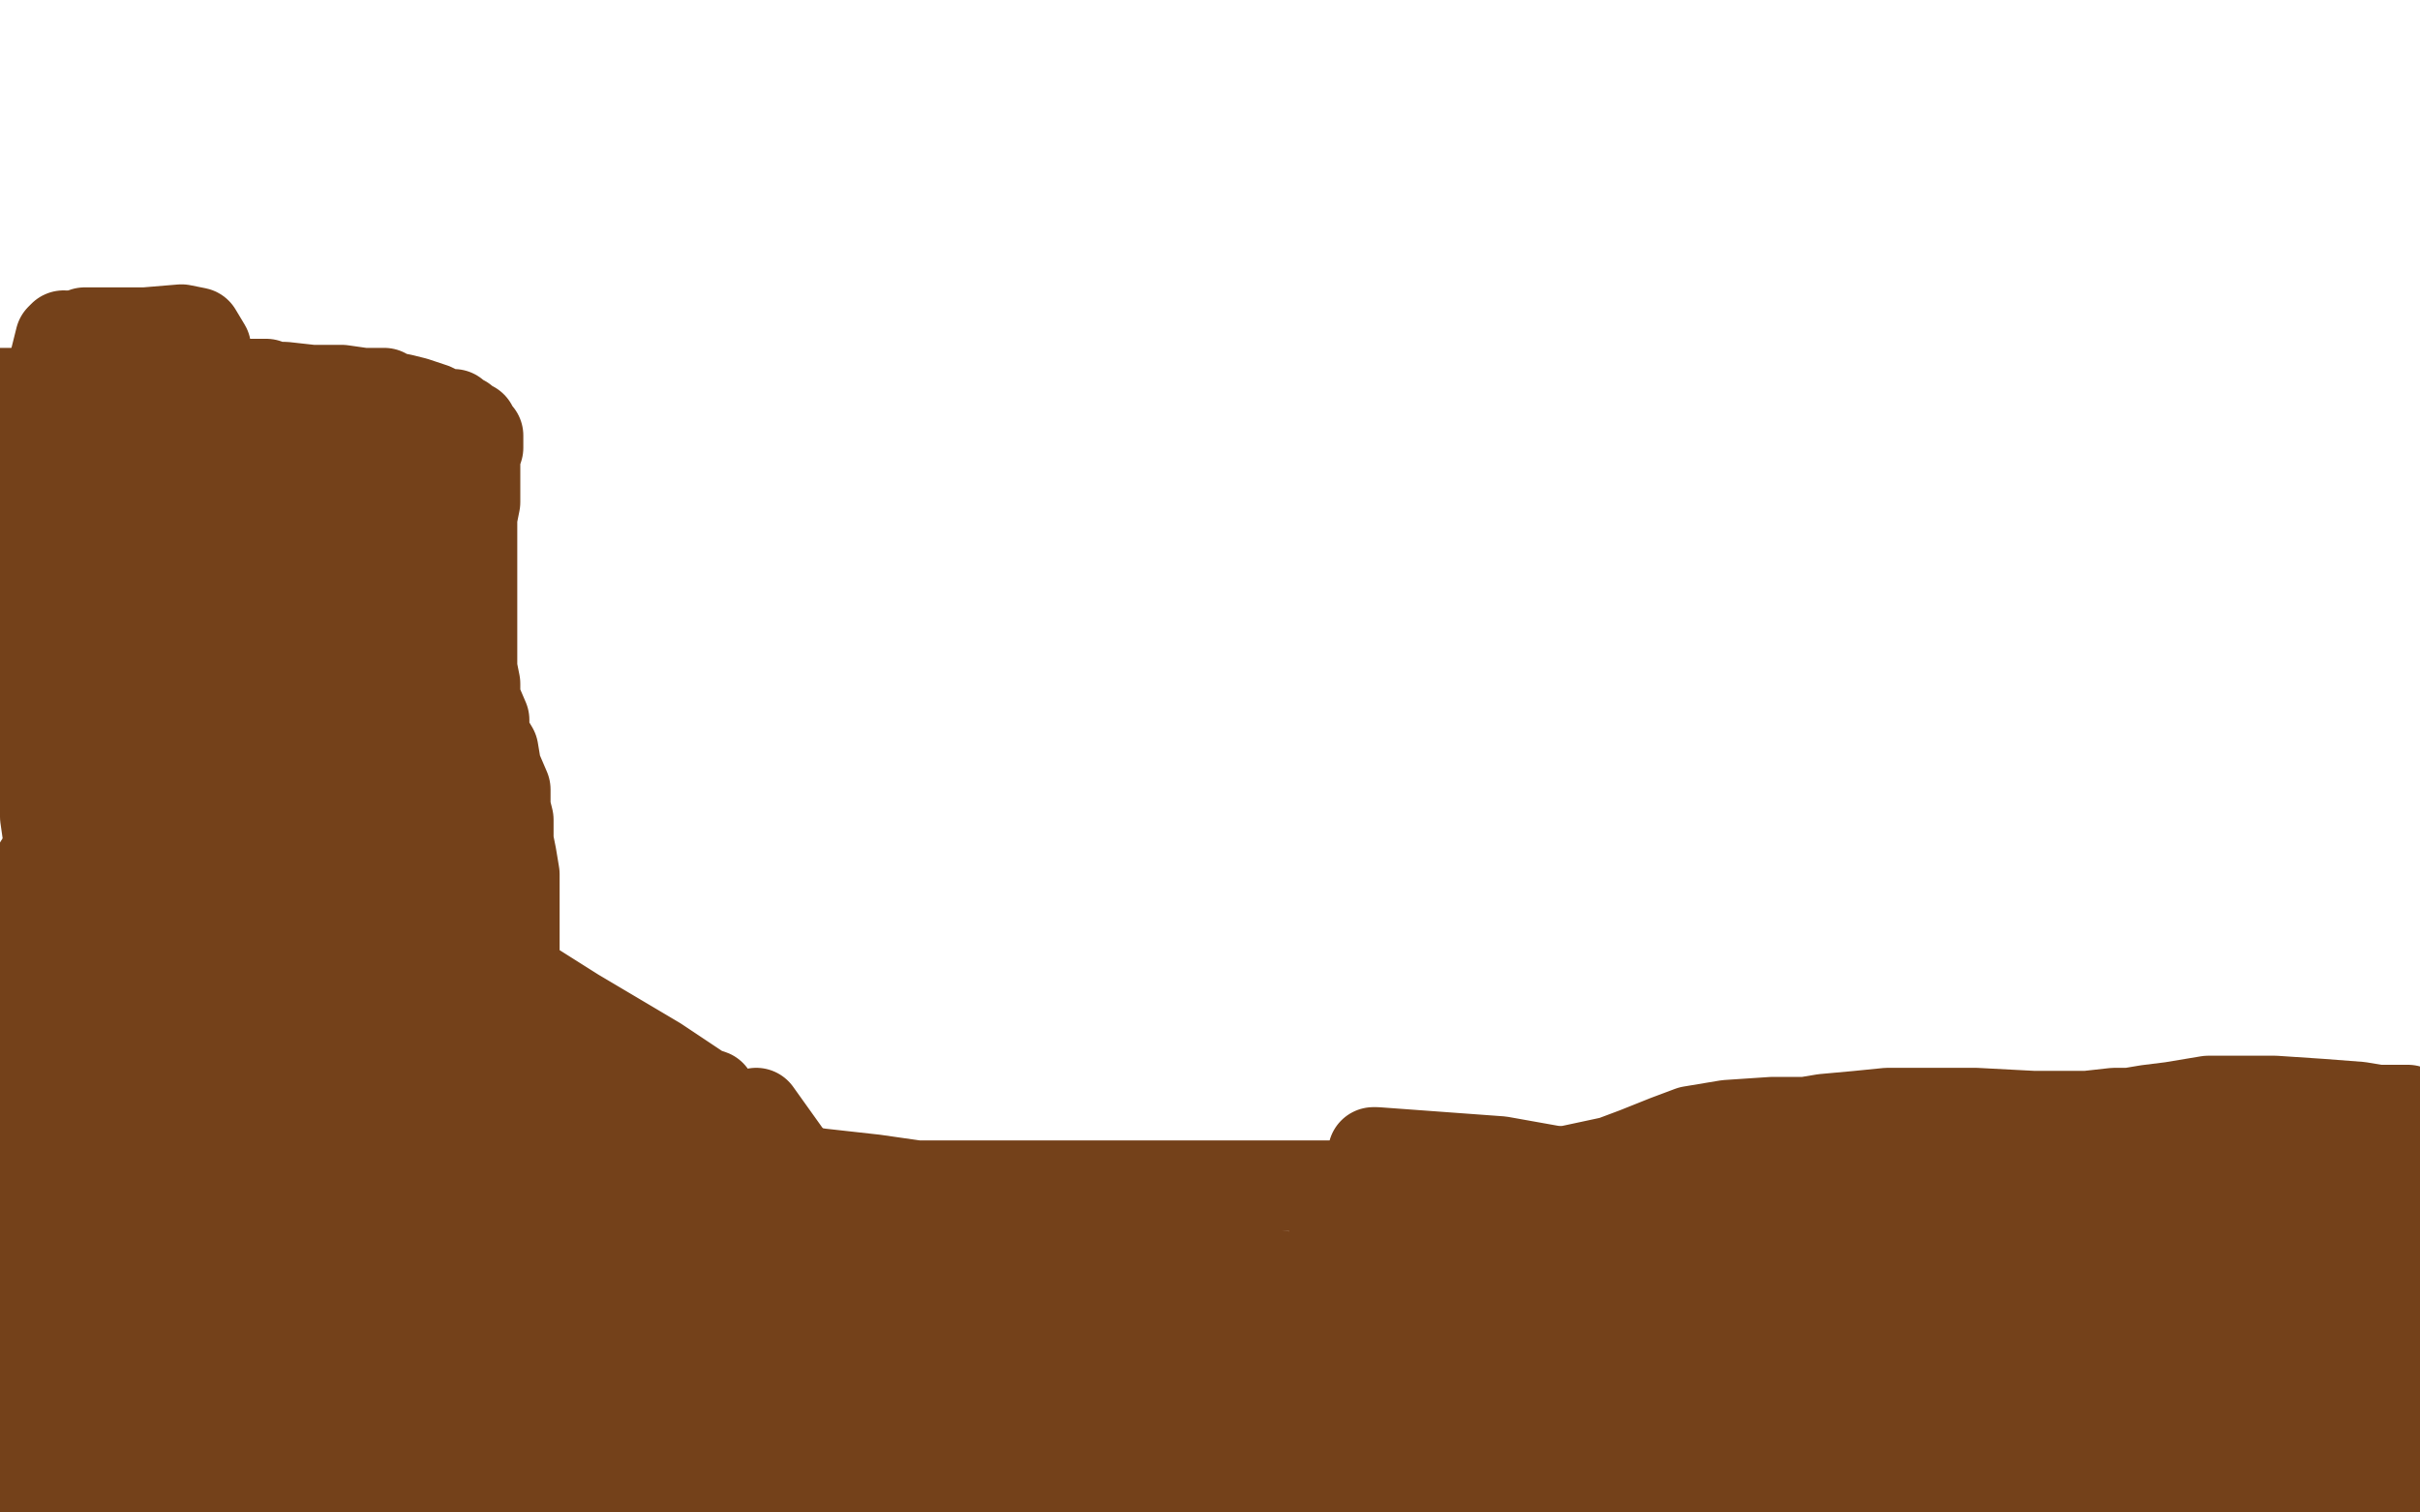 <?xml version="1.0" standalone="no"?>
<!DOCTYPE svg PUBLIC "-//W3C//DTD SVG 1.1//EN"
"http://www.w3.org/Graphics/SVG/1.1/DTD/svg11.dtd">

<svg width="800" height="500" version="1.1" xmlns="http://www.w3.org/2000/svg" xmlns:xlink="http://www.w3.org/1999/xlink" style="stroke-antialiasing: false"><desc>This SVG has been created on https://colorillo.com/</desc><rect x='0' y='0' width='800' height='500' style='fill: rgb(255,255,255); stroke-width:0' /><polyline points="164,488 165,488 165,488 166,488 166,488 167,487 167,487 169,486 169,486 173,485 173,485 177,483 182,482 186,481 191,480 199,480 208,476 214,474 219,472 221,472 222,472 223,472 224,472 225,472 226,472 228,472 231,472 234,473 238,474 251,478 259,481 262,481 266,482 271,484 280,486 289,487 298,487 306,487 315,487 323,487 336,487 343,487 349,487 354,487 360,487 366,486 375,485 383,481 395,477 410,474 426,471 435,469 440,469 445,468 453,469 466,471 485,474 510,475 530,475 548,475 559,474 567,474 570,474 574,474 580,474 604,477 623,477 640,477 653,477 661,475 667,474 671,474 680,473 688,473 696,474 702,476 714,480 725,480 735,480 740,480 741,480 742,480 745,480 747,480 754,480 757,481 759,482 760,482 761,482 763,483 766,484 768,485 770,485 772,485 775,485 778,485 779,485 781,485 782,485 783,485 784,485 788,485 794,485 797,485 798,484 799,484 796,486 793,487 780,495 704,497 730,494 755,494 772,494 777,494 778,492 783,491 791,486 793,485 794,484 794,483 794,482 794,483 793,485 793,486 791,486 790,486 787,486 778,488 769,490 759,491 755,491 751,493 748,493 746,493 744,493 743,494 740,495 733,496 722,497 710,498 631,498 625,497 622,497 618,497 617,496 616,496 614,496 613,496 612,496 609,496 606,496 603,496 598,496 593,495 590,495 589,495 589,494 587,494 584,494 581,495 576,496 573,496 567,496 563,496 557,496 552,497 459,499 453,498 448,497 442,496 440,495 439,494 436,494 433,493 429,492 427,492 424,492 421,492 419,491 417,491 415,491 413,491 410,491 404,491 397,492 389,494 383,495 376,498 280,498 262,495 247,491 237,489 233,487 231,487 228,486 225,486 222,485 219,485 217,485 214,485 211,486 205,488 199,490 195,491 192,492 191,493 190,493 189,494 187,495 184,496 182,497 182,498 183,498 185,498 187,498 189,498 191,497 193,496 195,494 195,492 195,490 195,489 195,488 189,480 184,477 176,470 172,467 171,467 173,467 176,466 182,464 195,460 209,457 220,455 224,454 226,454 227,453 228,453 233,452 242,451 253,450 263,450 270,450 273,450 277,450 288,452 299,453 314,453 332,453 348,454 361,456 367,456 370,456 374,456 379,456 391,457 410,457 430,459 446,459 452,458 454,457 459,456 470,455 491,453 522,451 546,447 566,443 579,439 586,438 592,437 608,437 627,437 650,437 672,437 689,437 696,437 702,437 708,437 719,439 730,440 739,441 745,443 749,445 755,447 767,453 783,461 798,467 784,470 768,470 732,468 686,465 654,460 634,459 625,459 618,459 614,459 608,460 603,461 601,462 601,463 600,463 597,463 595,463 584,463 569,463 550,464 537,464 523,464 517,464 510,464 503,464 489,464 467,460 444,458 422,456 413,456 410,456 409,456 408,457 407,457 403,457 396,459 385,460 368,460 352,460 337,458 331,458 327,459 324,460 319,461 317,461 313,462 312,462 310,462 309,463 307,463 304,464 298,465 294,466 288,466 282,466 275,467 269,468 265,468 262,468 259,468 258,468 256,468 255,468 253,468 251,468 244,468 236,468 230,468 228,468 228,467 231,465 233,461 235,456 235,452 235,445 230,434 219,424 208,418 203,418 198,418 195,418 191,418 190,418 189,417 188,417 187,417 187,418 187,419 187,423 187,428 186,430 185,432 184,433 184,434 185,435 185,436 185,437 186,437 186,438 188,438 192,437 194,437 195,437 197,437 203,435 211,434 219,434 223,434 224,434 225,434 228,434 232,434 242,434 253,435 265,437 277,439 291,440 320,443 338,444 352,444 363,444 370,444 373,444 378,444 384,444 393,444 407,443 420,443 436,441 447,439 457,439 469,439 483,439 497,437 514,434 535,433 558,433 582,434 605,434 633,435 664,434 715,427 734,423 739,421 740,421 741,421 743,420 746,419 754,417 764,413 776,408 783,404 785,403 786,403 787,403 788,404 790,407 793,411 794,413 795,416 795,417 796,417 796,418 794,420 790,426 784,436 779,445 775,453 773,459 773,462 773,463 773,464 773,462 776,459 779,456 780,453 781,451 781,450 781,449 780,449 778,448 774,448 773,448 773,450 780,457 785,461 787,465 787,466 788,464 788,462 788,460 788,459 788,457 787,455 783,452 776,449 772,447 770,447 768,445 767,445 767,446 769,447 773,448 774,448 774,447 774,446 774,444 770,437 765,433 760,432 757,432 759,432 760,432 763,433 767,436 771,437 771,436 771,434 772,431 772,428 772,427 771,427 770,430 766,444 768,463 782,479 796,487 795,452 793,453 793,454 792,454 792,452 792,449 792,441 794,424 799,404 793,406 792,407 791,407 790,407 789,404 786,395 782,383 781,376 780,375 780,373 780,369 780,366 780,363 780,361 780,360 780,359 780,355 780,350 782,334 785,320 788,298 789,276 791,261 794,246 796,240 797,237 797,236 797,237 796,241 795,244 792,253 792,260 791,270 791,279 789,284 788,290 787,298 786,309 785,318 785,328 785,333 785,339 785,345 784,353 784,364 784,375 784,389 784,394 785,395 786,395 787,394 788,392 790,388 792,382 795,376 797,367 798,357 799,324 796,318 794,313 787,302 784,293 779,281 776,272 774,269 773,269 773,268 771,268 770,268 768,268 761,270 753,273 732,279 718,286 703,294 695,299 690,303 689,303 691,304 694,304 710,302 730,294 745,286 748,283 745,283 724,283 662,292 564,312 498,328 489,330 490,330 495,329 504,325 520,315 539,305 539,303 537,303 529,303 469,310 373,320 322,329 317,330 322,330 352,329 441,316 552,303 634,294 635,294 608,294 479,307 263,316 95,333 68,341 70,342 93,343 152,334 255,320 372,314 474,311 479,311 477,311 471,313 434,318 358,335 290,357 279,363 286,366 323,366 436,366 586,363 660,362 653,360 600,337 507,317 413,317 375,329 372,337 386,339 437,332 530,301 585,278 590,273 579,269 518,270 273,310 122,347 70,371 71,376 91,381 133,379 223,366 318,358 345,357 343,357 325,358 251,374 218,387 216,391 223,396 254,399 341,403 445,407 489,407 490,407 470,405 382,406 112,427 9,444 5,446 34,448 134,444 272,432 378,412 411,400 411,398 391,398 344,401 281,417 259,427 262,430 281,430 310,425 360,411 423,396 436,390 430,389 393,392 319,406 268,422 264,425 282,429 377,431 491,429 586,430 603,431 590,432 482,438 288,447 148,455 124,458 139,461 204,462 345,461 565,453 613,439 608,433 558,426 456,426 378,426 372,426 390,426 440,415 507,405 536,399 530,400 499,415 454,435 422,444 419,444 422,444 435,437 456,432 514,425 576,421 598,421 598,422 580,428 512,432 498,432 498,431 507,430 512,427 517,427 528,427 535,425 536,424 530,419 503,412 415,407 235,405 178,407 177,408 196,407 256,395 405,380 569,378 636,377 636,376 607,375 518,375 370,380 210,392 204,395 218,396 265,396 382,390 546,387 643,387 655,387 645,387 579,386 413,384 161,385 49,414 237,414 519,410 787,405 767,388 488,383 173,389 18,413 57,432 273,436 607,439 794,432 620,427 434,429 316,439 310,443 321,448 376,449 603,384 753,333 771,249 624,245 454,253 335,288 314,309 320,320 345,327 390,324 532,299 592,292 599,291 593,291 567,294 521,310 506,320 506,326 524,331 559,332 647,332 720,332 735,334 705,349 594,403 477,465 442,497 688,476 710,383 570,440 509,476 510,484 538,483 616,442 652,401 651,380 633,371 599,376 526,411 464,448 464,451 490,442 574,410 697,365 784,338 794,333 791,335 785,340 777,350 774,356 775,357 779,357 787,355 799,350 798,352 795,355 789,365 780,379 779,382 783,382 788,378 798,363 794,355 761,369 678,406 609,437 585,449 587,449 622,419 682,357 720,304 739,269 744,259 740,264 737,270 734,281 734,285 734,286 733,286 731,289 725,297 710,316 697,336 691,346 696,346 716,325 772,261 785,193 693,263 650,301 647,306 650,306 651,305 654,300 655,299 656,298 657,297 659,295 664,292 667,292 667,296 665,302 659,319 657,328 661,328 671,320 725,287" style="fill: none; stroke: #ffffff; stroke-width: 30; stroke-linejoin: round; stroke-linecap: round; stroke-antialiasing: false; stroke-antialias: 0; opacity: 1.0"/>
<polyline points="543,342 504,372 504,372 501,378 501,378 503,378 503,378 512,372 512,372 532,352 532,352 555,332 563,319 564,318 562,319 560,323 558,326 557,328 557,329 560,329 568,323 568,321 562,321 543,333 521,349 518,356 524,357 584,337 711,272 792,211 789,207" style="fill: none; stroke: #ffffff; stroke-width: 30; stroke-linejoin: round; stroke-linecap: round; stroke-antialiasing: false; stroke-antialias: 0; opacity: 1.0"/>
<polyline points="598,354 608,353 617,349" style="fill: none; stroke: #ffffff; stroke-width: 30; stroke-linejoin: round; stroke-linecap: round; stroke-antialiasing: false; stroke-antialias: 0; opacity: 1.0"/>
<polyline points="789,207 779,209 759,223 705,262 640,313 602,343 596,353 598,354" style="fill: none; stroke: #ffffff; stroke-width: 30; stroke-linejoin: round; stroke-linecap: round; stroke-antialiasing: false; stroke-antialias: 0; opacity: 1.0"/>
<polyline points="628,259 618,262 618,262 606,268 606,268 594,272 594,272 587,272 587,272 582,272 582,272 579,272 579,272 578,272 577,271 576,271 571,274 558,281 546,287 536,295 533,299 533,305 535,309 548,310 580,310 644,292 723,249 742,224 748,205 750,194 750,192 748,192 733,198 700,211 656,227 621,241 589,258 573,270 567,275 568,275 569,278 569,285 562,296 552,307 550,309 550,311 555,311 572,311 644,287 697,262 708,257 708,256 698,257 677,264 649,273 629,281 626,281 627,281 631,278 642,266 653,252 655,246 651,247 631,261 608,281 589,300 576,315 574,320 575,319 579,314 580,313 575,314 563,322 514,350 475,375 467,382 467,383 468,383 471,381 472,375 471,370 469,368 461,370 453,374 452,374 458,374 470,370 482,362 487,357 488,355 488,354 487,354 484,354 462,356 437,359 431,360 434,360 450,352 473,333 486,318 486,315 485,315 472,321 443,338 395,362 377,376 380,376 403,369 458,336 518,303 559,277 563,269 561,268 541,274 515,288 499,302 498,304 506,303 520,293 535,280 537,276 529,277 497,289 433,319 354,351 301,374 285,379 289,379 313,370 359,346 421,309 446,294 450,291 448,290 437,295 418,309 379,341 351,360 343,365 343,366 347,366 361,361 364,358 367,354 366,354 362,354 348,356 318,363 266,368 231,368 229,367 240,361 254,352 262,343 264,339 263,339 257,340 245,345 229,352 222,355 225,354 231,352 248,347 268,345 278,344 279,344 273,346 260,350 239,353 214,355 206,356 209,356 212,356 224,356 254,355 301,355 343,355 349,355 335,350 321,349 310,349 305,351 304,351 312,349 323,346 337,343 345,340 341,340 335,340 314,341 272,347 267,348 269,348 279,345 286,340 289,338 288,338 285,338 280,340 264,344 242,347 238,347 252,341 280,329 332,316 424,303 538,299 584,298 579,296 520,294 357,294 145,294 0,300 41,295 103,285 115,279 113,279 88,278 25,278 36,278 172,264 223,264 226,266 208,277 170,305 160,321 168,325 191,326 218,321 232,314 232,313 226,313 201,316 147,328 144,328 157,325 189,305 218,285 237,264 241,256 241,254 241,253 232,256 205,270 163,283 134,289 137,290 151,289 174,281 215,268 270,263 291,263 294,263 292,264 289,265 273,270 247,282 204,302 202,305 205,305 225,297 297,263 392,234 453,226 464,226 460,226 436,235 377,255 304,277 252,296 263,296 285,285 320,267 341,253 343,247 339,246 325,247 293,260 256,274 253,276 294,265 384,229 478,190 522,170 522,168 506,171 444,192 332,231 189,264 81,299 69,305 81,305 253,267 440,230 605,210 682,206 674,208 601,223 438,241 229,264 48,277 89,289 389,250 596,222 728,209 720,209 604,210 301,215 62,211 413,196 775,177 792,170 434,171 56,171 48,164 222,142 344,125 359,122 315,124 219,132 147,140 139,144 163,145 267,138 432,123 544,117 555,117 522,131 380,175 226,217 206,229 342,212 585,182 765,148 780,142 746,146 598,179 352,219 122,254 48,267 56,268 136,247 286,196 566,127 637,119 630,120 556,142 394,172 251,205 216,217 219,218 261,217 374,205 542,191 676,183 696,176 671,176 613,183 549,190 502,190 482,189 482,188 484,188 519,200 653,229 767,199 489,173 177,166 32,178 171,178 305,171 380,162 389,157 377,156 327,158 243,169 192,185 191,188 254,196 431,196 702,195 759,178 341,194 82,218 95,226 303,189 549,151 715,122 725,118 685,116 499,122 178,146 222,169 605,130 545,133 151,190 121,167 462,78 767,0 409,5 60,37 232,2 292,18 456,24 688,23 420,2 46,21 45,11 132,30 112,44 111,47 127,49 225,44 490,28 576,26 582,29 557,52 482,108 362,173 306,211 302,215 317,212 377,164 452,93 500,37 506,26 490,29 428,63 309,116 195,156 147,168 152,167 195,145 275,96 329,66 342,59 339,60 270,102 162,151 62,184 19,188 17,188 25,184 45,173 78,155 122,139 147,132 154,131 153,132 136,139 123,143 115,145 113,145 118,145 128,144 176,123 246,84 307,45 325,29 327,26 322,26 316,29 312,33 310,34 310,35 308,35 305,36 295,40 276,46 260,54 252,56 250,58 243,61 241,61 240,61 245,61 264,54 300,40 381,25 454,23 474,23 472,23 461,27 421,39 221,86 36,104 23,62 123,44 180,42 193,44 194,47 189,49 179,57 164,63 143,67 128,67 118,67 115,66 112,65 108,65 106,67 106,70 112,73 148,82 288,88 340,86 350,85 349,85 346,87 330,98 303,113 280,121 270,123 270,120 267,117 252,107 210,93 147,88 114,88 109,88 112,87 117,84 124,81 145,72 169,64 184,60 185,60 187,60 206,63 281,64 395,68 458,66 466,64 460,63 451,63 378,76 254,103 128,130 48,139 36,141 37,141 41,140 48,135 77,122 180,104 353,88 734,84 652,125 423,151 167,179 17,203 11,206 35,207 119,202 299,171 363,152 371,149 369,148 353,148 318,147 257,147 244,150 247,150 274,141 352,103 475,59 687,9 742,2 744,3 722,21 657,71 534,163 423,247 385,279 383,284 385,283 388,282 391,280 430,265 516,238 658,194 798,137 754,71 593,93 398,144 207,206 89,252 88,256 113,252 151,229 186,201 223,176 243,165 250,160 255,160 262,161 270,162 275,162 276,162 279,161 293,160 330,160 427,160 516,160 535,153 535,152 525,151 506,152 459,158 427,160 403,165 395,167 397,167 399,166 411,160 440,141 482,112 517,86 533,71 533,70 529,70 446,87 320,112 170,143 96,169 94,170 104,171 156,156 258,132 393,111 503,103 540,103 537,105 533,108 523,118 519,125 518,127 519,126 520,125 519,124 512,124 501,124 449,142 340,181 202,207 196,207 205,203 233,184 306,144 409,93 497,58 547,37 555,33 555,36 555,41 556,45 556,49 557,49 558,49 560,49 563,51 585,51 612,51 630,51 631,51 631,52 627,57 613,76 585,112 565,139 558,151 558,153 562,150 569,141 608,92 697,29 581,127 511,193 505,202 512,193 535,146 547,115 554,63 553,54 552,53 551,53 550,53 550,51 553,49 556,47 556,49 556,59 556,125 556,156 550,170 549,171 549,165 549,153 549,142 549,119 552,104 555,99 556,99 556,101 564,106 581,112 599,113 608,112 611,111 611,112 611,120 608,134 594,179 584,238 584,264 585,264 597,245 623,201 663,122 713,32 703,68 668,133 649,169 644,177 643,176 643,174 640,165 635,147 634,122 635,94 643,48 644,32 644,30 642,36 633,63 615,114 598,166 575,216 557,253 553,261 562,232 585,188 619,135 663,85 693,54 701,43 702,43 702,44 704,49 704,55 698,71 688,86 672,109 647,153 610,208 584,249 577,261 579,258 582,249 588,238 598,204 612,163 635,120 660,95 671,89 681,86 692,82 704,77 722,73 743,66 757,64 763,64 764,64 764,68 764,93 757,168 754,204 753,224 753,227 753,226 756,220 759,209 773,169 793,118 784,135 771,178 754,221 748,238 745,244 745,237 745,217 742,201 735,120 731,44 757,42 756,93 749,129 748,133 748,132 750,128 753,123 759,115 769,101 787,79 798,67 787,101 774,136 769,153 766,157 766,158 765,158 765,157 766,153 774,141 786,121 793,134 781,160 771,181 765,192 764,193 762,193 750,181 736,168 727,158" style="fill: none; stroke: #ffffff; stroke-width: 30; stroke-linejoin: round; stroke-linecap: round; stroke-antialiasing: false; stroke-antialias: 0; opacity: 1.0"/>
<polyline points="14,379 13,379 13,378 12,378 12,377 17,377 23,376 34,375 39,375 46,375 56,378 74,379 88,379 97,379 103,379 107,379 110,379 111,379 114,379 118,379 125,379 136,379 156,381 170,382 184,382 195,382 210,382 229,384 252,385 271,388 289,390 303,392 315,392 337,392 363,392 401,392 453,392 491,391 519,387 533,384 541,381 551,377 559,374 571,372 586,371 597,371 603,370 614,369 624,368 636,368 653,368 672,369 690,369 699,368 704,368 710,367 718,366 724,365 730,364 741,364 752,364 767,365 780,366 786,367 790,367 791,367 792,367 793,367 796,367" style="fill: none; stroke: #74411a; stroke-width: 30; stroke-linejoin: round; stroke-linecap: round; stroke-antialiasing: false; stroke-antialias: 0; opacity: 1.0"/>
<polyline points="790,377 790,379 790,379 790,380 790,380 790,381 790,381 786,415 786,414 786,413 786,412 786,411 786,412 786,418 786,427 788,432 790,433 790,432 790,429 790,428 790,424 790,422 790,418 790,415 789,411 789,408 789,406 789,405 789,406 789,408 789,411 789,414 789,418 789,421 789,430 788,436 786,439 786,441 786,442 785,446 784,449 783,452 782,454 780,459 780,462 779,465 778,468 778,470 778,471 778,472 778,473 778,474 778,476 778,477 779,478 779,479 781,481 782,482 782,483 783,484 785,486 788,490 790,492 792,494 793,495 794,496 796,496 797,496 798,496 799,496 799,495 799,494 799,493 799,492 799,491 799,489 798,484 795,475 792,469 789,463 789,461 789,459 789,458 790,457 790,456 791,455 791,457 793,466 796,476 797,479 797,481 797,482 797,483 797,484 796,485 794,486 792,489 789,490 786,492 785,493 783,494 782,494 779,494 777,494 776,494 774,494 772,494 770,494 769,494 766,494 763,493 761,492 758,492 757,492 755,491 753,491 749,491 744,489 740,489 739,489 735,488 730,488 725,488 722,488 719,488 716,488 710,489 706,489 702,490 695,490 690,491 682,491 673,492 662,492 645,492 626,492 608,491 598,491 595,491 593,491 589,491 583,491 577,491 574,491 572,491 570,491 567,491 563,491 557,491 552,491 546,491 541,492 536,493 531,493 525,493 522,493 518,493 511,494 498,495 480,495 465,495 455,495 449,496 447,496 445,496 440,496 430,496 419,496 407,495 396,494 385,494 370,494 355,494 345,494 342,494 340,493 333,493 326,493 317,493 308,493 301,493 295,493 290,493 285,492 280,492 272,492 265,491 257,491 240,489 226,487 210,484 198,483 189,482 183,482 178,481 174,481 171,481 168,480 162,480 156,480 145,480 138,480 133,480 131,480 129,480 125,480 119,480 113,480 108,480 103,480 97,481 91,481 81,479 76,477 72,477 69,477 66,477 63,477 62,477 60,477 59,477 56,476 53,476 48,476 45,476 43,476 42,476 41,476 40,477 39,477 38,478 37,479 36,480 33,482 29,483 28,484 28,485 27,485 27,486 26,486 26,487 26,488 25,489 24,490 22,491 20,493 19,494 18,494 17,494 16,494 15,494 14,494 13,494 15,495 20,497 23,499 256,499 255,499 255,498 253,498 250,497 248,496 244,495 238,494 232,492 227,492 225,492 223,492 218,492 211,492 203,492 197,491 192,490 189,490 187,489 183,488 178,488 172,487 168,487 166,487 164,487 162,486 156,485 150,485 145,485 141,484 135,482 129,480 122,477 119,476 115,475 112,473 108,473 105,472 101,472 98,472 92,472 87,471 80,466 78,462 78,458 78,454 78,451 77,447 77,443 77,440 77,436 76,434 76,433 76,431 74,427 72,426 72,424 71,423 69,421 68,419 67,416 66,414 64,411 60,407 55,404 51,401 47,397 45,395 44,394 43,393 41,393 36,397 24,403 13,409 8,411 8,412 8,413 7,413 6,418 5,421 5,423 4,424 3,428 3,430 3,431 3,432 4,432 5,432 5,431 5,430 6,429 7,428 7,427 7,426 8,424 8,423 10,420 11,417 12,415 13,413 14,413 14,412 14,411 14,410 14,408 15,408 15,407 15,406 15,405 15,404 15,402 14,401 14,400 13,400 13,399 12,399 11,398 10,398 10,399 10,401 10,405 10,408 11,410 11,412 12,416 13,419 14,420 14,422 14,424 14,426 14,429 14,432 13,434 13,436 12,439 12,441 11,447 10,452 10,455 10,458 10,461 9,464 8,467 8,470 6,473 6,476 6,479 6,482 6,484 6,485 5,486 4,486 4,487 6,486 9,483 13,478 16,473 17,469 19,466 20,463 23,459 28,453 33,446 41,436 47,429 49,425 49,424 46,425 44,429 41,436 40,439 40,441 40,442 41,442 46,439 50,437 58,430 61,425 61,424 61,425 57,433 53,438 44,454 43,461 43,462 43,460 43,459 43,456 43,453 44,452 45,451 46,450 46,448 48,445 49,443 49,442 48,443 45,446 41,454 28,474 14,499 22,497 30,484 34,475 35,470 35,469 35,468 37,467 38,466 40,464 41,460 42,458 43,458 44,458 45,458 46,459 50,462 52,464 53,464 55,464 56,464 56,463 56,465 56,468 56,471 56,472 56,471 56,469 56,466 56,459 55,455 54,454 54,451 52,449 52,448 51,444 50,441 48,439 48,437 47,437 47,436 46,434 46,429 46,413 46,390 45,369 42,360 42,359 41,359 40,360 40,361 39,363 38,363 38,364 37,366 36,367 33,377 28,386 26,399 23,405 22,407 22,408 23,408 25,410 27,411 27,412 28,413 31,415 39,419 44,421 47,422 47,423 47,425 47,426 47,427 47,426 45,423 43,420 41,419 43,419 51,419 55,419 69,419 88,419 107,419 122,419 134,420 140,421 146,421 152,422 158,423 166,424 176,425 184,427 195,429 211,432 232,435 254,439 283,443 326,445 369,447 423,449 469,452 504,454 543,454 569,454 592,456 616,458 639,458 653,458 654,458 652,458 636,457 604,453 519,436 411,420 302,402 241,394 214,392 195,392 179,392 162,395 151,398 151,404 165,420 205,437 293,456 399,462 497,475 536,485 541,488 539,488 510,480 445,457 358,440 283,431 260,431 260,433 266,437 275,439 282,440 285,440 282,438 276,435 265,434 237,430 201,427 178,424 174,424 174,425 176,428 179,431 181,433 181,434 176,436 165,440 158,445 159,451 193,475 517,492 438,477 404,475 401,475 399,474 396,473 371,465 359,462 358,461 361,461 367,461 370,461 369,461 362,461 337,461 293,460 278,459 275,459 274,459 273,459 270,459 265,459 263,459 264,459 266,460 270,462 280,466 288,472 290,473 289,473 286,473 281,473 264,470 237,464 199,456 120,438 87,432 78,431 79,431 81,431 90,434 110,440 137,448 170,456 191,460 196,461 195,461 192,460 177,456 154,452 127,448 110,448 109,448 110,449 112,450 125,453 146,460 159,463 160,464 159,464 154,464 138,461 119,459 112,459 114,460 118,461 123,461 128,461 129,461 128,461 126,460 113,455 96,452 86,451 85,450 86,450 90,450 99,449 106,447 109,446 109,445 96,442 76,439 60,438 58,437 59,437 59,436 60,435 61,435 61,433 61,431 59,427 59,426 59,425 59,424 59,423 60,422 60,421 60,420 60,419 60,418 60,417 60,416 60,415 62,412 63,412 65,410 68,408 69,408 70,408 73,408 75,408 77,408 80,407 83,407 88,407 96,406 105,406 114,406 121,406 126,406 130,406 133,407 137,408 142,409 144,410 150,411 157,412 163,413 168,413 174,414 181,415 196,417 218,419 247,421 276,425 299,428 313,430 321,430 327,431 331,431 337,430 350,430 363,430 374,430 382,430 392,431 396,432 399,433 398,432 394,432 384,431 371,430 359,428 354,428 353,429 353,430 353,431 359,434 368,436 376,439 388,441 405,444 434,446 474,452 550,468 629,481 683,492 705,492 710,492 712,492 725,486 735,483 738,482 739,482 741,482 743,482 750,482 751,482 748,482 744,481 735,480 704,477 660,475 648,475 646,475 645,475 646,475 651,475 670,475 699,475 726,477 737,477 738,477 733,477 722,478 696,479 679,480 679,481 682,481 689,481 712,479 732,477 739,475 736,474 730,474 724,474 728,474 733,474 736,474 738,474 739,474 741,474 742,473 745,473 747,473 749,473 750,473 750,472 752,471 754,470 758,468 764,465 765,464 766,463 766,462 768,460 771,456 773,454 774,453 775,452 776,451 777,450 777,449 777,448 778,447 778,446 778,445 778,442 777,440 775,438 774,437 770,433 768,431 766,428 766,427 766,426 766,425 766,424 766,423 765,423 764,420 763,418 760,415 760,412 759,412 761,411 765,410 768,410 778,406 779,406 780,405 781,403 781,402 781,401 781,400 780,399 777,397 773,394 767,391 761,389 754,387 743,384 727,382 712,380 702,380 698,380 692,380 689,381 685,381 680,383 677,384 671,385 666,385 658,385 645,385 627,385 607,383 590,382 577,382 572,382 567,383 558,384 546,385 536,386 531,386 528,387 526,387 525,387 524,388 519,391 516,393 512,394 507,396 505,398 499,401 495,402 493,402 492,402 490,402 489,402 482,402 468,401 453,400 444,400 442,400 442,402 442,403 442,404 442,405 442,406 442,407 441,409 441,414 444,418 457,425 498,438 565,448 633,453 690,455 709,455 712,455 713,455 715,454 729,454 758,454 731,429 608,404 496,384 455,381 454,381 468,386 489,392 510,395 521,397 524,397 524,398 523,398 518,398 510,398 491,398 485,400 485,401 502,405 547,409 616,416 664,423 672,426 668,426 657,426 617,423 582,422 573,422 576,422 584,423 644,426 694,430 711,434 712,435 705,435 699,433 679,431 651,429 638,429 644,429 658,434 689,436 744,437 627,433 543,429 533,429 537,430 571,437 633,440 671,443 673,443 670,443 662,443 659,443 667,443 679,443 694,443 724,442 735,442 736,442 736,441 741,439 752,435 770,434 777,434 776,434 774,433 770,431 743,428 732,428 732,429 732,428 734,428 738,426 738,425 737,425 736,424 735,424 730,423 724,422 722,422 723,422 725,422 743,422 782,416 796,402 767,399 744,399 735,400 734,400 734,401 737,401 739,401 742,401 746,401 745,400 738,398 729,395 698,394 689,394 689,395 696,398 705,403 721,409 737,414 754,416 760,416 759,415 751,415 739,415 719,415 705,417 705,418 708,419 714,421 728,421 733,421 733,419 732,417 727,416 710,413 696,413 679,412 665,411 663,411 662,411 659,416 648,427 640,434 611,451 599,457 595,458 594,459 594,458 593,457 593,456 588,456 534,457 467,457 385,460 329,464 308,463 306,462 304,461 296,451 290,442 276,416 260,382 250,368 226,382 166,427 157,442 178,442 194,435 216,430 228,430 226,430 214,426 159,406 57,359 28,110 48,110 60,109 65,110 68,115 69,121 69,122 67,123 62,124 56,125 49,126 41,127 31,128 18,129 5,130 0,130 0,147 4,147 6,147 7,147 8,147 9,147 10,146 12,146 14,146 17,146 19,146 21,146 23,144 25,144 25,143 26,141 27,141 27,140 28,140 28,138 28,137 29,136 29,135 29,132 28,132 26,135 25,136 22,141 17,149 15,153 14,154 14,156 14,159 14,161 12,167 11,173 10,176 10,178 10,179 10,182 10,184 10,187 10,189 9,196 8,206 8,224 11,239 14,250 14,253 14,255 14,256 14,257 15,264 15,270 16,277 16,280 16,283 16,284 16,286 16,288 16,289 16,290 16,293 17,294 19,298 20,301 20,303 21,306 22,309 22,314 22,320 22,324 23,327 23,330 23,334 23,338 23,339 24,339 24,340 24,341 24,342 24,343 23,344 23,345 23,346 23,347 23,348 22,350 21,351 22,351 23,350 22,350 21,350 20,350 17,350 15,351 13,353 12,353 11,354 12,354 13,354 14,353 14,352 14,351 14,350 14,349 14,348 14,346 14,344 14,342 14,338 15,336 15,334 15,333 15,332 15,330 16,329 16,327 16,325 16,322 16,321 16,320 16,319 16,316" style="fill: none; stroke: #74411a; stroke-width: 30; stroke-linejoin: round; stroke-linecap: round; stroke-antialiasing: false; stroke-antialias: 0; opacity: 1.0"/>
<polyline points="16,315 16,313 16,311 15,308 14,303 12,300 12,298 12,296 12,294 12,291 12,290 12,288 13,286 15,284 18,279 21,276 21,274 23,273 23,271 25,269 27,265 32,257 34,253 36,249 37,244 40,240 40,236 41,235 42,232 42,230 42,229 42,227 42,226 42,223 42,221 42,219 42,216 42,213 41,211 41,209 41,207 41,205 41,202 42,197 43,192 44,186 45,174 45,167 45,161 44,158 44,155 44,152 44,149 44,146 43,143 40,139 37,134 31,125 28,121 28,120 28,119 28,118 27,118 27,117 27,116 26,116 23,113 22,113 21,111 20,112 17,124 15,135 14,145 14,153 13,156 13,159 13,162 13,167 13,172 13,175 13,178 14,182 15,189 15,196 15,198 16,200 16,202 16,208 16,217 19,226" style="fill: none; stroke: #74411a; stroke-width: 30; stroke-linejoin: round; stroke-linecap: round; stroke-antialiasing: false; stroke-antialias: 0; opacity: 1.0"/>
<polyline points="23,247 24,253 24,253 43,342 43,338 43,333 44,326 46,315 48,308 48,304 48,301 48,300 48,299 48,298 48,296 48,292 49,289 49,286 50,284 50,280 49,277 49,275 47,273 46,272 46,271 45,270 44,269 43,269 41,270 37,274 34,284 29,298 25,315 21,331 19,342 19,347 18,349 18,350 17,350 17,351 17,350 17,349 16,347 16,342 15,340 15,338 15,337 15,336 15,335 15,332 15,330 15,327 15,324 15,323 16,321 16,320 16,318 16,317 16,315 15,308 13,301 12,298 11,296 10,295 9,296 8,300 8,302 7,308 7,317 7,325 6,335 6,342 6,349 4,354 3,359 2,389 3,388 4,385 5,383 7,382 7,381 9,378 11,375 16,371 20,368 29,363 47,356 49,353 48,349 46,347 44,347 43,347 42,347 40,347 39,347 38,347 38,348 38,349 39,349 39,350 39,351 40,352 45,355 49,359 50,359 50,353 50,335 50,332 50,330 50,328 50,327 50,326 49,326 48,325 48,324 46,323 42,320 39,318 37,315 38,304 40,286 37,266 22,246 5,230 11,220 20,221 23,221 28,224 35,226 38,228 41,231 42,231 43,231 43,232 45,234 49,239 63,249 78,259 97,272 121,289 152,311 190,335 217,351 232,361 235,362 234,362 231,362 230,362 230,363 231,365 233,366 231,366 230,365 228,365 225,365 221,367 217,367 210,365 201,360 193,356 184,353 180,352 179,350 178,349 175,348 169,347 160,346 156,346 155,346 153,346 153,345 154,346 156,346 157,346 158,346 161,346 165,345 168,345 170,345 170,344 169,344 169,343 171,344 176,346 177,347 178,347 178,349 178,350 179,351 180,353 180,352 179,351 179,349 178,349 178,348 178,347 177,344 177,343 175,337 172,328 170,321 170,316 170,311 170,308 170,305 170,301 170,295 170,289 169,283 168,278 168,274 168,271 167,267 167,261 164,254 163,248 160,243 160,238 157,231 157,226 156,221 156,218 156,213 156,206 156,198 156,192 156,188 156,184 156,180 156,177 156,173 156,171 157,166 157,161 157,158 157,153 157,151 158,148 158,147 158,146 158,145 158,144 157,143 156,141 154,140 153,139 151,138 150,137 147,137 143,135 137,133 133,132 128,131 127,130 125,130 124,130 122,130 120,130 113,129 103,129 94,128 89,128 88,127 86,127 84,127 83,127 81,128 79,129 77,129 73,130 72,131 71,132 70,137 69,145 69,152 71,158 74,165 80,177 88,190 94,204 98,213 102,224 104,233 106,239 106,246 107,258 107,261 107,265 107,268 107,273 107,277 107,283 108,292 108,300 108,306 108,311 108,313 108,315 108,316 108,317 109,317 109,315 109,307 109,288 109,262 109,232 111,208 111,191 111,184 111,180 111,173 110,166 107,158 106,153 105,151 103,149 102,145 99,142 98,141 97,141 95,146 90,166 82,200 75,242 70,282 65,312 62,328 62,334 62,336 64,334 66,329 70,318 73,302 78,285 86,261 95,234 97,221 99,219 100,223 100,256 100,295 99,333 96,355 95,363 95,365 95,364 96,356 99,346 102,321 105,293 106,264 107,235 107,232 107,231 107,234 107,243 107,257 110,294 110,325 111,344 111,352 111,355 111,354 111,350 111,336 111,322 111,310 109,303 108,303 106,307 98,322 87,340 78,354 76,358 76,356 76,351 76,344 77,330 77,315 77,311 76,311 74,313 72,316 67,325 61,336 55,347 50,355 50,357 52,355 56,349 62,343 68,338 71,336 72,335 72,336 73,339 78,351 89,377 91,385 100,399 103,401 105,398 110,385 116,370 120,361 122,355 123,354 123,357 123,362 123,375 123,385 123,391 122,395 122,399 122,400 122,398 125,393 131,385 137,376 142,369 144,365 145,363 145,364 145,370 145,375 146,391 146,400 146,402 147,398 148,394 148,381 148,373 148,370 148,369 148,370 148,375 148,377 148,379 148,378 148,374 148,371 148,362 148,351 148,349 148,348 148,346 148,345 148,343 148,338 148,334 148,333 148,334 149,342 151,349 153,352 153,353 153,354 154,357 155,359 156,361 156,362 157,361 157,360 157,354 157,350 152,336 147,328 145,325 145,324 144,322 143,321 142,315 139,309 138,303 138,302 138,301 138,300 138,299 138,298 138,296 137,295 137,296 136,310 135,318 134,336 133,344 133,346 133,347 133,342 133,338 133,326 132,313 132,311 131,313 128,329 127,340 128,359 134,371 137,375 137,374 138,373 138,372 140,371 141,371 146,371 150,371 155,372 158,373 159,373 161,374 163,376 163,377 164,377 167,368 167,364 167,357 167,351 167,344 167,336 166,327 160,311 156,300 150,289 147,281 145,279 145,276 144,275 144,273 143,271 142,267 139,261 138,255 137,249 136,246 135,241 135,230 135,219 132,201 129,184 127,171 125,161 124,155 124,153 124,152 124,151 124,150 125,149 125,148 125,147 126,147 130,153 133,160 138,173 142,188 146,202 147,211 147,217 147,221 149,225 151,227 151,229 151,231 151,235 151,238 151,239 151,240 152,241 152,244 152,246 152,250 152,251 151,254 150,257 149,259 149,260 148,261 147,261 146,262 145,262 143,262 138,264 137,264 135,264 134,264 131,266 128,269 126,270 126,269 126,264 126,261 123,250 118,238 113,229 111,225 109,224 108,223 104,222 102,221 99,219 96,217 94,216 92,214 90,210 86,206 82,202 78,199 74,195 67,187 63,181 60,179 58,176 58,175 57,176 57,179 56,188 55,203 55,211 55,216 55,219 55,222 55,223 55,225 55,228 55,232 55,233 55,234 56,233 59,227 64,219 67,214 68,212 69,212 69,210 69,209 70,209 70,210 70,213 70,221 67,230 66,236 66,238 65,238 64,234 64,231 60,225 59,223 59,222 57,222 55,222 53,222 52,222 50,225 50,227 50,228 50,229 50,230 50,232 50,233 51,233 51,236 48,241 46,249 45,250 45,251 44,251 39,252 26,253" style="fill: none; stroke: #74411a; stroke-width: 30; stroke-linejoin: round; stroke-linecap: round; stroke-antialiasing: false; stroke-antialias: 0; opacity: 1.0"/>
</svg>
